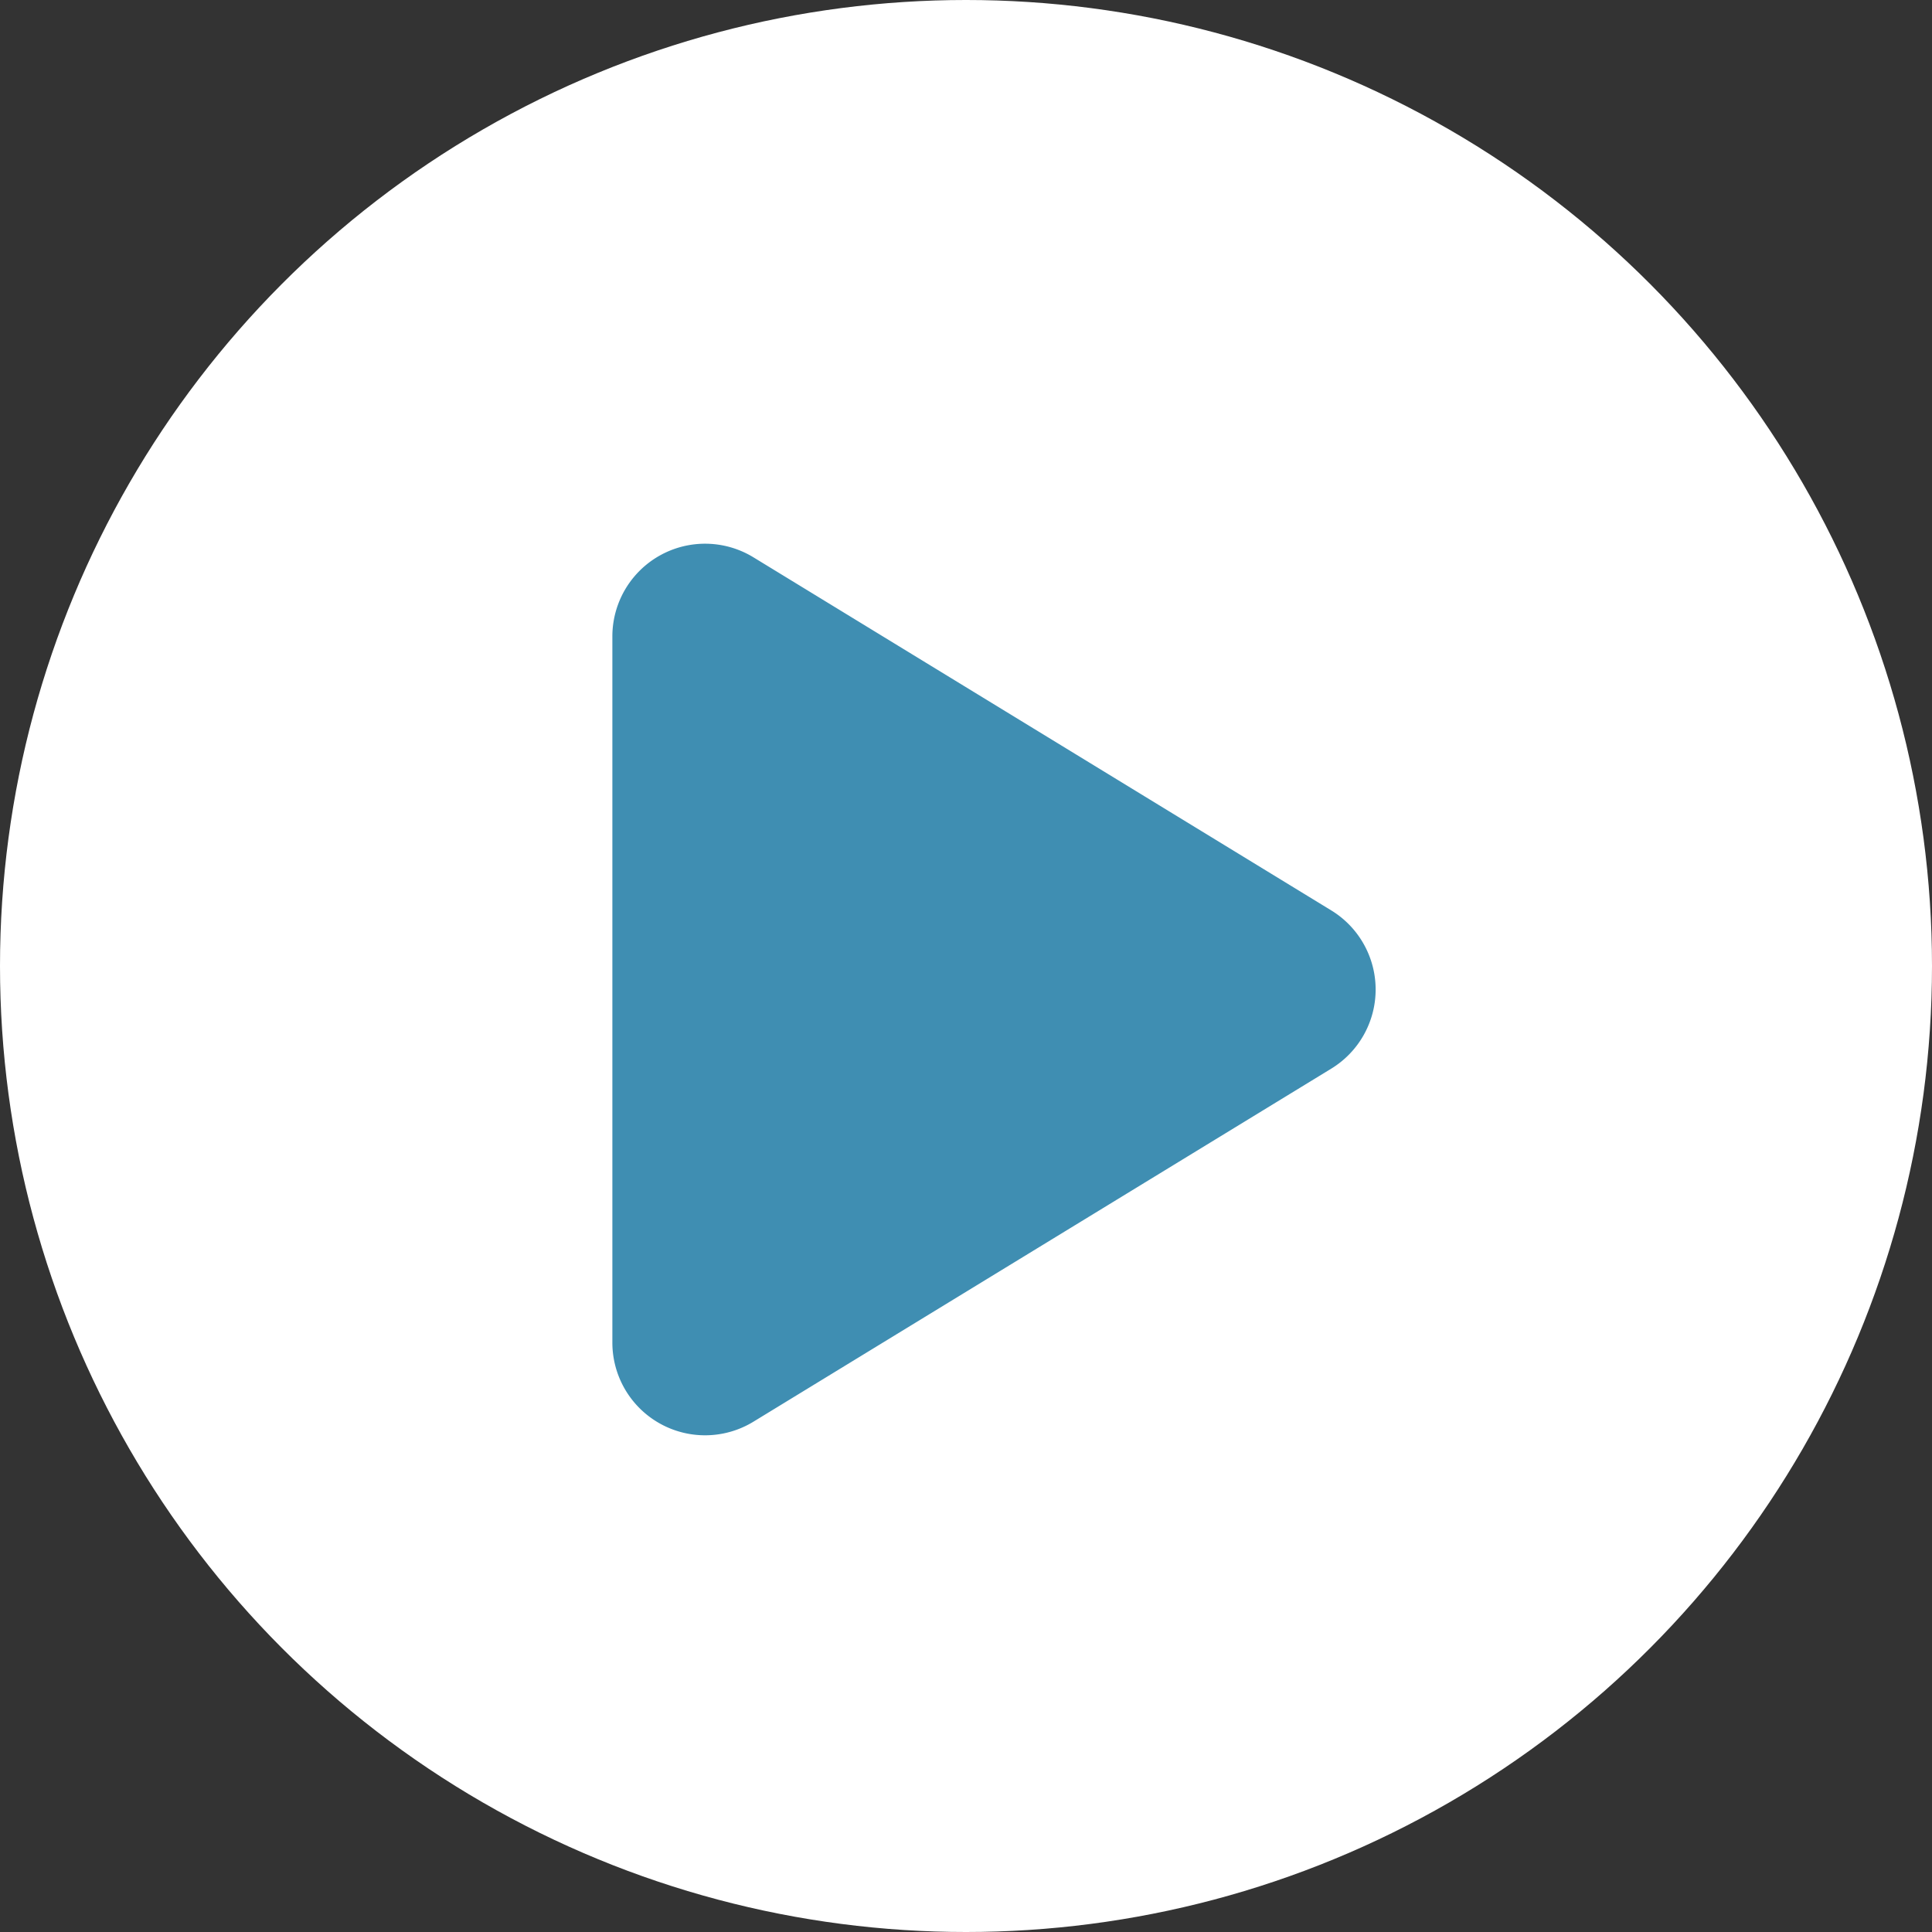 <svg id="グループ_9" data-name="グループ 9" xmlns="http://www.w3.org/2000/svg" width="41.674" height="41.674" viewBox="0 0 41.674 41.674">
  <rect x="0" y="0" width="41.674" height="41.674" fill="#333333" stroke="none"/>
  <circle id="楕円形_1" data-name="楕円形 1" cx="20.837" cy="20.837" r="20.837" fill="#fff"/>
  <path id="Polygon_Shape" data-name="Polygon Shape" d="M9.474,2.793a2,2,0,0,1,3.413,0L20.5,15.253A2,2,0,0,1,18.8,18.3H3.566A2,2,0,0,1,1.86,15.253Z" transform="translate(31.509 10.164) rotate(90)" fill="#3f8eb2"/>
</svg>
